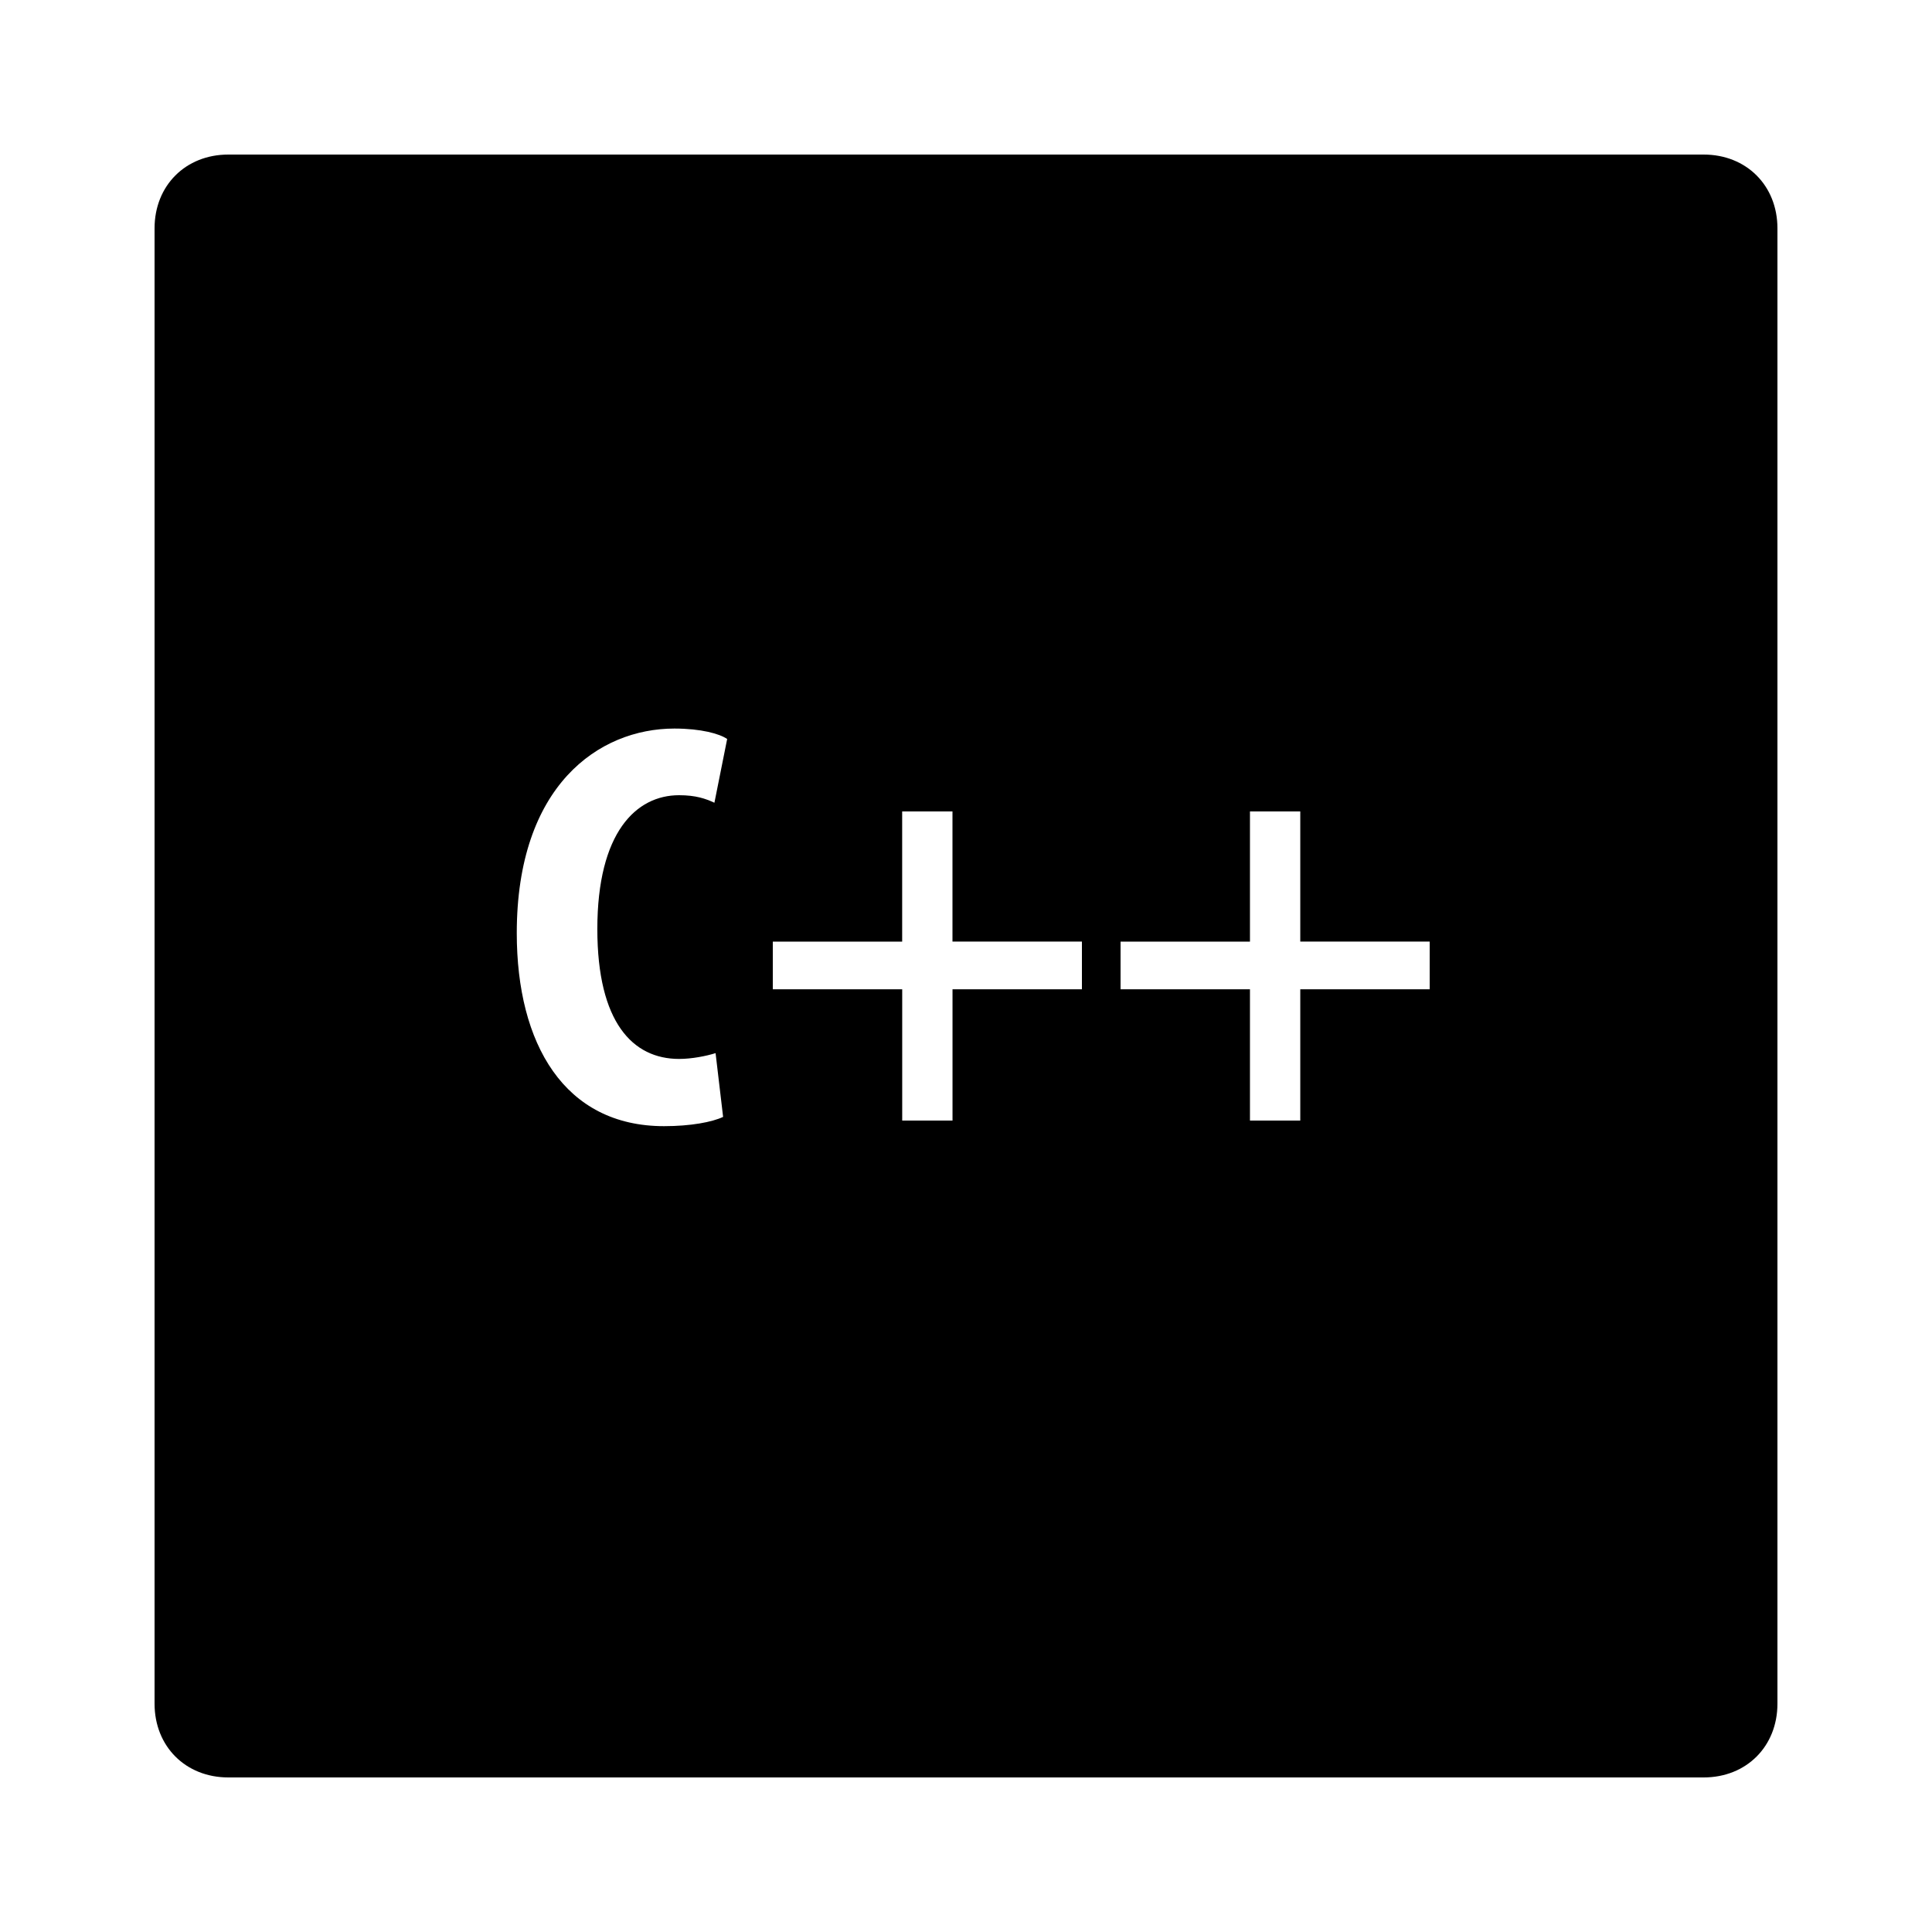 <?xml version="1.0"?>
<svg xmlns="http://www.w3.org/2000/svg" viewBox="0 0 50 50">
    <path d="M44.091,4H5.909C4.803,4,4,4.803,4,5.909v38.182C4,45.197,4.803,46,5.909,46h38.182C45.197,46,46,45.197,46,44.091V5.909 C46,4.803,45.197,4,44.091,4z M17.575,27.405c0.33,0,0.705-0.075,0.944-0.15l0.195,1.65c-0.285,0.135-0.84,0.24-1.529,0.24 c-2.58,0-3.811-2.13-3.811-4.995c0-3.81,2.115-5.295,4.08-5.295c0.69,0,1.17,0.135,1.365,0.27l-0.33,1.65 c-0.226-0.105-0.48-0.195-0.915-0.195c-1.11,0-2.115,0.96-2.115,3.465C15.46,26.46,16.375,27.405,17.575,27.405z M28,25.602h-3.349 V29h-1.302v-3.398H20v-1.233h3.348V21h1.302v3.368H28V25.602z M37,25.602h-3.349V29h-1.302v-3.398H29v-1.233h3.349V21h1.302v3.368 H37V25.602z"/>
</svg>
